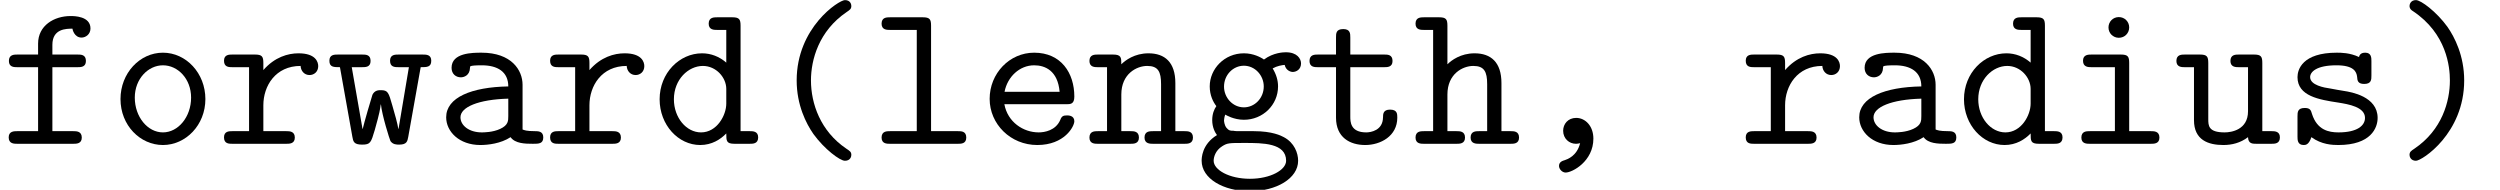 <?xml version='1.0' encoding='UTF-8'?>
<!-- This file was generated by dvisvgm 2.6.3 -->
<svg version='1.1' xmlns='http://www.w3.org/2000/svg' xmlns:xlink='http://www.w3.org/1999/xlink' width='131.726pt' height='10pt' viewBox='70.735 61.166 131.726 10'>
<defs>
<path id='g0-40' d='M4.767 0.589C4.767 0.425 4.691 0.382 4.495 0.251C3.142 -0.665 2.64 -2.116 2.64 -3.338C2.64 -4.429 3.055 -5.945 4.516 -6.938C4.691 -7.058 4.767 -7.102 4.767 -7.265C4.767 -7.353 4.713 -7.571 4.429 -7.571C4.113 -7.571 1.887 -6.131 1.887 -3.338C1.887 -2.04 2.389 -1.058 2.771 -0.513C3.349 0.284 4.167 0.895 4.429 0.895C4.713 0.895 4.767 0.676 4.767 0.589Z'/>
<path id='g0-41' d='M3.84 -3.338C3.84 -4.636 3.338 -5.618 2.956 -6.164C2.378 -6.96 1.56 -7.571 1.298 -7.571C1.025 -7.571 0.96 -7.353 0.96 -7.265C0.96 -7.102 1.08 -7.025 1.135 -6.993C2.924 -5.804 3.087 -4.047 3.087 -3.338C3.087 -2.247 2.684 -0.731 1.211 0.262C1.047 0.371 0.96 0.425 0.96 0.589C0.96 0.676 1.025 0.895 1.298 0.895C1.615 0.895 3.84 -0.545 3.84 -3.338Z'/>
<path id='g0-44' d='M3.076 -0.033C2.913 0.644 2.4 0.818 2.269 0.862C2.16 0.895 1.964 0.949 1.964 1.167C1.964 1.331 2.127 1.516 2.313 1.516C2.662 1.516 3.775 0.927 3.775 -0.273C3.775 -0.938 3.349 -1.364 2.869 -1.364C2.433 -1.364 2.182 -1.036 2.182 -0.687C2.182 -0.273 2.498 0 2.858 0C2.924 0 3 -0.011 3.076 -0.033Z'/>
<path id='g0-97' d='M3.993 -0.349C4.233 -0.011 4.756 0 5.171 0C5.476 0 5.716 0 5.716 -0.338C5.716 -0.665 5.444 -0.665 5.28 -0.665C4.822 -0.665 4.713 -0.72 4.625 -0.753V-3.109C4.625 -3.884 4.036 -4.8 2.465 -4.8C1.996 -4.8 0.884 -4.8 0.884 -4.004C0.884 -3.676 1.113 -3.502 1.375 -3.502C1.538 -3.502 1.844 -3.6 1.855 -4.004C1.855 -4.091 1.865 -4.102 2.084 -4.124C2.236 -4.135 2.378 -4.135 2.476 -4.135C3.305 -4.135 3.873 -3.796 3.873 -3.022C1.942 -2.989 0.6 -2.444 0.6 -1.396C0.6 -0.644 1.287 0.065 2.4 0.065C2.804 0.065 3.48 -0.011 3.993 -0.349ZM3.873 -2.378V-1.462C3.873 -1.211 3.873 -0.982 3.447 -0.785C3.055 -0.6 2.564 -0.6 2.476 -0.6C1.8 -0.6 1.353 -0.971 1.353 -1.396C1.353 -1.931 2.291 -2.335 3.873 -2.378Z'/>
<path id='g0-100' d='M3.905 -0.545C3.905 -0.153 3.905 0 4.342 0H5.138C5.313 0 5.585 0 5.585 -0.338C5.585 -0.665 5.302 -0.665 5.149 -0.665H4.658V-6.218C4.658 -6.556 4.593 -6.665 4.222 -6.665H3.425C3.251 -6.665 2.978 -6.665 2.978 -6.327C2.978 -6 3.262 -6 3.415 -6H3.905V-4.276C3.545 -4.593 3.098 -4.767 2.629 -4.767C1.44 -4.767 0.393 -3.731 0.393 -2.345C0.393 -0.993 1.375 0.065 2.531 0.065C3.142 0.065 3.6 -0.229 3.905 -0.545ZM3.905 -2.891V-2.116C3.905 -1.505 3.415 -0.6 2.575 -0.6C1.8 -0.6 1.145 -1.375 1.145 -2.345C1.145 -3.393 1.909 -4.102 2.673 -4.102C3.371 -4.102 3.905 -3.491 3.905 -2.891Z'/>
<path id='g0-101' d='M4.625 -2.084C4.855 -2.084 5.062 -2.084 5.062 -2.487C5.062 -3.731 4.364 -4.8 2.945 -4.8C1.647 -4.8 0.6 -3.709 0.6 -2.367C0.6 -1.036 1.702 0.065 3.109 0.065C4.549 0.065 5.062 -0.916 5.062 -1.189C5.062 -1.495 4.745 -1.495 4.68 -1.495C4.484 -1.495 4.396 -1.462 4.32 -1.255C4.08 -0.698 3.491 -0.6 3.185 -0.6C2.367 -0.6 1.549 -1.145 1.375 -2.084H4.625ZM1.385 -2.738C1.538 -3.535 2.182 -4.135 2.945 -4.135C3.513 -4.135 4.189 -3.862 4.287 -2.738H1.385Z'/>
<path id='g0-102' d='M2.76 -4.036H4.091C4.255 -4.036 4.527 -4.036 4.527 -4.364C4.527 -4.702 4.265 -4.702 4.091 -4.702H2.76V-5.215C2.76 -6.065 3.491 -6.065 3.818 -6.065C3.818 -6.022 3.916 -5.596 4.298 -5.596C4.516 -5.596 4.767 -5.771 4.767 -6.076C4.767 -6.731 3.895 -6.731 3.72 -6.731C2.847 -6.731 2.007 -6.229 2.007 -5.28V-4.702H0.916C0.742 -4.702 0.469 -4.702 0.469 -4.364C0.469 -4.036 0.742 -4.036 0.905 -4.036H2.007V-0.665H0.905C0.742 -0.665 0.458 -0.665 0.458 -0.338C0.458 0 0.742 0 0.905 0H3.862C4.025 0 4.309 0 4.309 -0.327C4.309 -0.665 4.025 -0.665 3.862 -0.665H2.76V-4.036Z'/>
<path id='g0-103' d='M2.542 -1.92C1.953 -1.92 1.495 -2.433 1.495 -3.011C1.495 -3.633 1.975 -4.113 2.542 -4.113C3.131 -4.113 3.589 -3.6 3.589 -3.022C3.589 -2.4 3.109 -1.92 2.542 -1.92ZM1.56 -1.538C1.593 -1.516 2.007 -1.265 2.542 -1.265C3.545 -1.265 4.342 -2.051 4.342 -3.022C4.342 -3.349 4.244 -3.665 4.058 -3.971C4.287 -4.102 4.549 -4.145 4.691 -4.156C4.756 -3.862 5.007 -3.785 5.116 -3.785C5.302 -3.785 5.553 -3.916 5.553 -4.233C5.553 -4.484 5.345 -4.822 4.756 -4.822C4.636 -4.822 4.102 -4.811 3.6 -4.44C3.425 -4.56 3.044 -4.767 2.542 -4.767C1.516 -4.767 0.742 -3.949 0.742 -3.022C0.742 -2.553 0.927 -2.193 1.091 -1.985C0.971 -1.811 0.873 -1.571 0.873 -1.244C0.873 -0.862 1.025 -0.589 1.124 -0.458C0.316 0.033 0.316 0.775 0.316 0.895C0.316 1.833 1.462 2.498 2.858 2.498S5.4 1.822 5.4 0.895C5.4 0.491 5.204 -0.055 4.647 -0.349C4.505 -0.425 4.047 -0.665 3.065 -0.665H2.302C2.215 -0.665 2.073 -0.665 1.985 -0.687C1.822 -0.687 1.756 -0.687 1.625 -0.84C1.505 -0.993 1.495 -1.211 1.495 -1.233C1.495 -1.276 1.516 -1.429 1.56 -1.538ZM2.858 1.844C1.767 1.844 0.949 1.375 0.949 0.895C0.949 0.698 1.047 0.349 1.396 0.131C1.669 -0.044 1.767 -0.044 2.564 -0.044C3.535 -0.044 4.767 -0.044 4.767 0.895C4.767 1.375 3.949 1.844 2.858 1.844Z'/>
<path id='g0-104' d='M4.658 -3.196C4.658 -4.298 4.102 -4.767 3.24 -4.767C2.509 -4.767 2.018 -4.396 1.811 -4.189V-6.218C1.811 -6.556 1.745 -6.665 1.375 -6.665H0.578C0.404 -6.665 0.131 -6.665 0.131 -6.327C0.131 -6 0.415 -6 0.567 -6H1.058V-0.665H0.578C0.404 -0.665 0.131 -0.665 0.131 -0.327C0.131 0 0.415 0 0.567 0H2.302C2.455 0 2.738 0 2.738 -0.327C2.738 -0.665 2.465 -0.665 2.291 -0.665H1.811V-2.596C1.811 -3.687 2.618 -4.102 3.175 -4.102C3.753 -4.102 3.905 -3.796 3.905 -3.142V-0.665H3.48C3.305 -0.665 3.033 -0.665 3.033 -0.327C3.033 0 3.327 0 3.48 0H5.149C5.302 0 5.585 0 5.585 -0.327C5.585 -0.665 5.313 -0.665 5.138 -0.665H4.658V-3.196Z'/>
<path id='g0-105' d='M3.371 -4.255C3.371 -4.593 3.305 -4.702 2.935 -4.702H1.385C1.222 -4.702 0.938 -4.702 0.938 -4.375C0.938 -4.036 1.222 -4.036 1.385 -4.036H2.618V-0.665H1.298C1.124 -0.665 0.851 -0.665 0.851 -0.327C0.851 0 1.135 0 1.298 0H4.516C4.68 0 4.964 0 4.964 -0.327C4.964 -0.665 4.68 -0.665 4.516 -0.665H3.371V-4.255ZM3.371 -6.131C3.371 -6.436 3.131 -6.676 2.825 -6.676S2.28 -6.436 2.28 -6.131S2.52 -5.585 2.825 -5.585S3.371 -5.825 3.371 -6.131Z'/>
<path id='g0-108' d='M3.24 -6.218C3.24 -6.556 3.175 -6.665 2.804 -6.665H1.08C0.905 -6.665 0.633 -6.665 0.633 -6.327C0.633 -6 0.916 -6 1.069 -6H2.487V-0.665H1.08C0.905 -0.665 0.633 -0.665 0.633 -0.327C0.633 0 0.916 0 1.069 0H4.658C4.822 0 5.095 0 5.095 -0.327C5.095 -0.665 4.833 -0.665 4.658 -0.665H3.24V-6.218Z'/>
<path id='g0-110' d='M1.811 -4.189C1.811 -4.538 1.811 -4.702 1.375 -4.702H0.578C0.404 -4.702 0.131 -4.702 0.131 -4.364C0.131 -4.036 0.415 -4.036 0.567 -4.036H1.058V-0.665H0.578C0.404 -0.665 0.131 -0.665 0.131 -0.327C0.131 0 0.415 0 0.567 0H2.302C2.455 0 2.738 0 2.738 -0.327C2.738 -0.665 2.465 -0.665 2.291 -0.665H1.811V-2.596C1.811 -3.687 2.618 -4.102 3.175 -4.102C3.753 -4.102 3.905 -3.796 3.905 -3.142V-0.665H3.48C3.305 -0.665 3.033 -0.665 3.033 -0.327C3.033 0 3.327 0 3.48 0H5.149C5.302 0 5.585 0 5.585 -0.327C5.585 -0.665 5.313 -0.665 5.138 -0.665H4.658V-3.196C4.658 -4.298 4.102 -4.767 3.24 -4.767C2.509 -4.767 2.018 -4.396 1.811 -4.189Z'/>
<path id='g0-111' d='M5.095 -2.356C5.095 -3.72 4.08 -4.8 2.858 -4.8S0.622 -3.72 0.622 -2.356C0.622 -0.971 1.658 0.065 2.858 0.065S5.095 -0.982 5.095 -2.356ZM2.858 -0.6C2.051 -0.6 1.375 -1.418 1.375 -2.433C1.375 -3.425 2.084 -4.135 2.858 -4.135C3.644 -4.135 4.342 -3.425 4.342 -2.433C4.342 -1.418 3.665 -0.6 2.858 -0.6Z'/>
<path id='g0-114' d='M2.422 -2.029C2.422 -3.055 3.065 -4.102 4.385 -4.102C4.396 -3.84 4.582 -3.622 4.855 -3.622C5.095 -3.622 5.313 -3.796 5.313 -4.091C5.313 -4.309 5.182 -4.767 4.276 -4.767C3.72 -4.767 3.022 -4.571 2.422 -3.884V-4.255C2.422 -4.593 2.356 -4.702 1.985 -4.702H0.785C0.622 -4.702 0.349 -4.702 0.349 -4.375C0.349 -4.036 0.611 -4.036 0.785 -4.036H1.669V-0.665H0.785C0.622 -0.665 0.349 -0.665 0.349 -0.338C0.349 0 0.611 0 0.785 0H3.633C3.796 0 4.08 0 4.08 -0.327C4.08 -0.665 3.796 -0.665 3.633 -0.665H2.422V-2.029Z'/>
<path id='g0-115' d='M3.251 -2.782C3 -2.825 2.782 -2.858 2.509 -2.913C2.193 -2.956 1.451 -3.087 1.451 -3.513C1.451 -3.796 1.8 -4.135 2.836 -4.135C3.742 -4.135 3.895 -3.807 3.927 -3.524C3.938 -3.338 3.96 -3.153 4.298 -3.153C4.68 -3.153 4.68 -3.382 4.68 -3.6V-4.353C4.68 -4.527 4.68 -4.8 4.353 -4.8C4.091 -4.8 4.047 -4.647 4.025 -4.571C3.545 -4.8 3.065 -4.8 2.858 -4.8C1.036 -4.8 0.785 -3.905 0.785 -3.513C0.785 -2.509 1.931 -2.324 2.935 -2.171C3.469 -2.084 4.342 -1.942 4.342 -1.364C4.342 -0.96 3.938 -0.6 2.945 -0.6C2.433 -0.6 1.822 -0.72 1.549 -1.571C1.495 -1.767 1.451 -1.887 1.167 -1.887C0.785 -1.887 0.785 -1.658 0.785 -1.44V-0.382C0.785 -0.207 0.785 0.065 1.113 0.065C1.211 0.065 1.385 0.055 1.516 -0.349C2.051 0.044 2.629 0.065 2.935 0.065C4.658 0.065 5.007 -0.84 5.007 -1.364C5.007 -2.498 3.6 -2.727 3.251 -2.782Z'/>
<path id='g0-116' d='M2.422 -4.036H4.211C4.375 -4.036 4.647 -4.036 4.647 -4.364C4.647 -4.702 4.385 -4.702 4.211 -4.702H2.422V-5.596C2.422 -5.804 2.422 -6.044 2.051 -6.044C1.669 -6.044 1.669 -5.815 1.669 -5.596V-4.702H0.72C0.545 -4.702 0.273 -4.702 0.273 -4.364C0.273 -4.036 0.545 -4.036 0.709 -4.036H1.669V-1.375C1.669 -0.327 2.411 0.065 3.207 0.065C4.015 0.065 4.898 -0.404 4.898 -1.375C4.898 -1.571 4.898 -1.8 4.516 -1.8C4.156 -1.8 4.145 -1.571 4.145 -1.385C4.135 -0.709 3.513 -0.6 3.262 -0.6C2.422 -0.6 2.422 -1.167 2.422 -1.44V-4.036Z'/>
<path id='g0-117' d='M3.905 -0.349C3.916 0 4.145 0 4.342 0H5.138C5.313 0 5.585 0 5.585 -0.338C5.585 -0.665 5.302 -0.665 5.149 -0.665H4.658V-4.255C4.658 -4.593 4.593 -4.702 4.222 -4.702H3.425C3.251 -4.702 2.978 -4.702 2.978 -4.364C2.978 -4.036 3.262 -4.036 3.415 -4.036H3.905V-1.713C3.905 -0.731 3.022 -0.6 2.673 -0.6C1.811 -0.6 1.811 -0.96 1.811 -1.309V-4.255C1.811 -4.593 1.745 -4.702 1.375 -4.702H0.578C0.404 -4.702 0.131 -4.702 0.131 -4.364C0.131 -4.036 0.415 -4.036 0.567 -4.036H1.058V-1.244C1.058 -0.196 1.811 0.065 2.607 0.065C3.055 0.065 3.502 -0.044 3.905 -0.349Z'/>
<path id='g0-119' d='M4.985 -4.036C5.313 -4.036 5.542 -4.036 5.542 -4.375C5.542 -4.702 5.28 -4.702 5.084 -4.702H3.829C3.633 -4.702 3.371 -4.702 3.371 -4.375C3.371 -4.036 3.622 -4.036 3.829 -4.036H4.364L3.818 -0.785H3.807C3.764 -1.069 3.622 -1.571 3.491 -2.018C3.295 -2.705 3.262 -2.825 2.88 -2.825C2.771 -2.825 2.564 -2.825 2.444 -2.585C2.411 -2.509 1.975 -1.004 1.931 -0.785H1.92L1.353 -4.036H1.887C2.084 -4.036 2.345 -4.036 2.345 -4.364C2.345 -4.702 2.095 -4.702 1.887 -4.702H0.633C0.436 -4.702 0.175 -4.702 0.175 -4.375C0.175 -4.036 0.404 -4.036 0.731 -4.036L1.385 -0.371C1.429 -0.12 1.462 0.044 1.898 0.044S2.367 -0.055 2.564 -0.72C2.836 -1.68 2.847 -1.833 2.88 -2.073H2.891C2.945 -1.505 3.349 -0.229 3.393 -0.142C3.524 0.044 3.72 0.044 3.851 0.044C4.255 0.044 4.287 -0.131 4.331 -0.371L4.985 -4.036Z'/>
</defs>
<g id='page1'>
<use x='70.735' y='68.742' xlink:href='#g0-102'/>
<use x='76.462' y='68.742' xlink:href='#g0-111'/>
<use x='82.189' y='68.742' xlink:href='#g0-114'/>
<use x='87.916' y='68.742' xlink:href='#g0-119'/>
<use x='93.644' y='68.742' xlink:href='#g0-97'/>
<use x='99.371' y='68.742' xlink:href='#g0-114'/>
<use x='105.098' y='68.742' xlink:href='#g0-100'/>
<use x='110.825' y='68.742' xlink:href='#g0-40'/>
<use x='116.553' y='68.742' xlink:href='#g0-108'/>
<use x='122.28' y='68.742' xlink:href='#g0-101'/>
<use x='128.007' y='68.742' xlink:href='#g0-110'/>
<use x='133.734' y='68.742' xlink:href='#g0-103'/>
<use x='139.461' y='68.742' xlink:href='#g0-116'/>
<use x='145.189' y='68.742' xlink:href='#g0-104'/>
<use x='150.916' y='68.742' xlink:href='#g0-44'/>
<use x='162.37' y='68.742' xlink:href='#g0-114'/>
<use x='168.098' y='68.742' xlink:href='#g0-97'/>
<use x='173.825' y='68.742' xlink:href='#g0-100'/>
<use x='179.552' y='68.742' xlink:href='#g0-105'/>
<use x='185.279' y='68.742' xlink:href='#g0-117'/>
<use x='191.006' y='68.742' xlink:href='#g0-115'/>
<use x='196.734' y='68.742' xlink:href='#g0-41'/>
</g>
</svg><!--Rendered by QuickLaTeX.com-->
